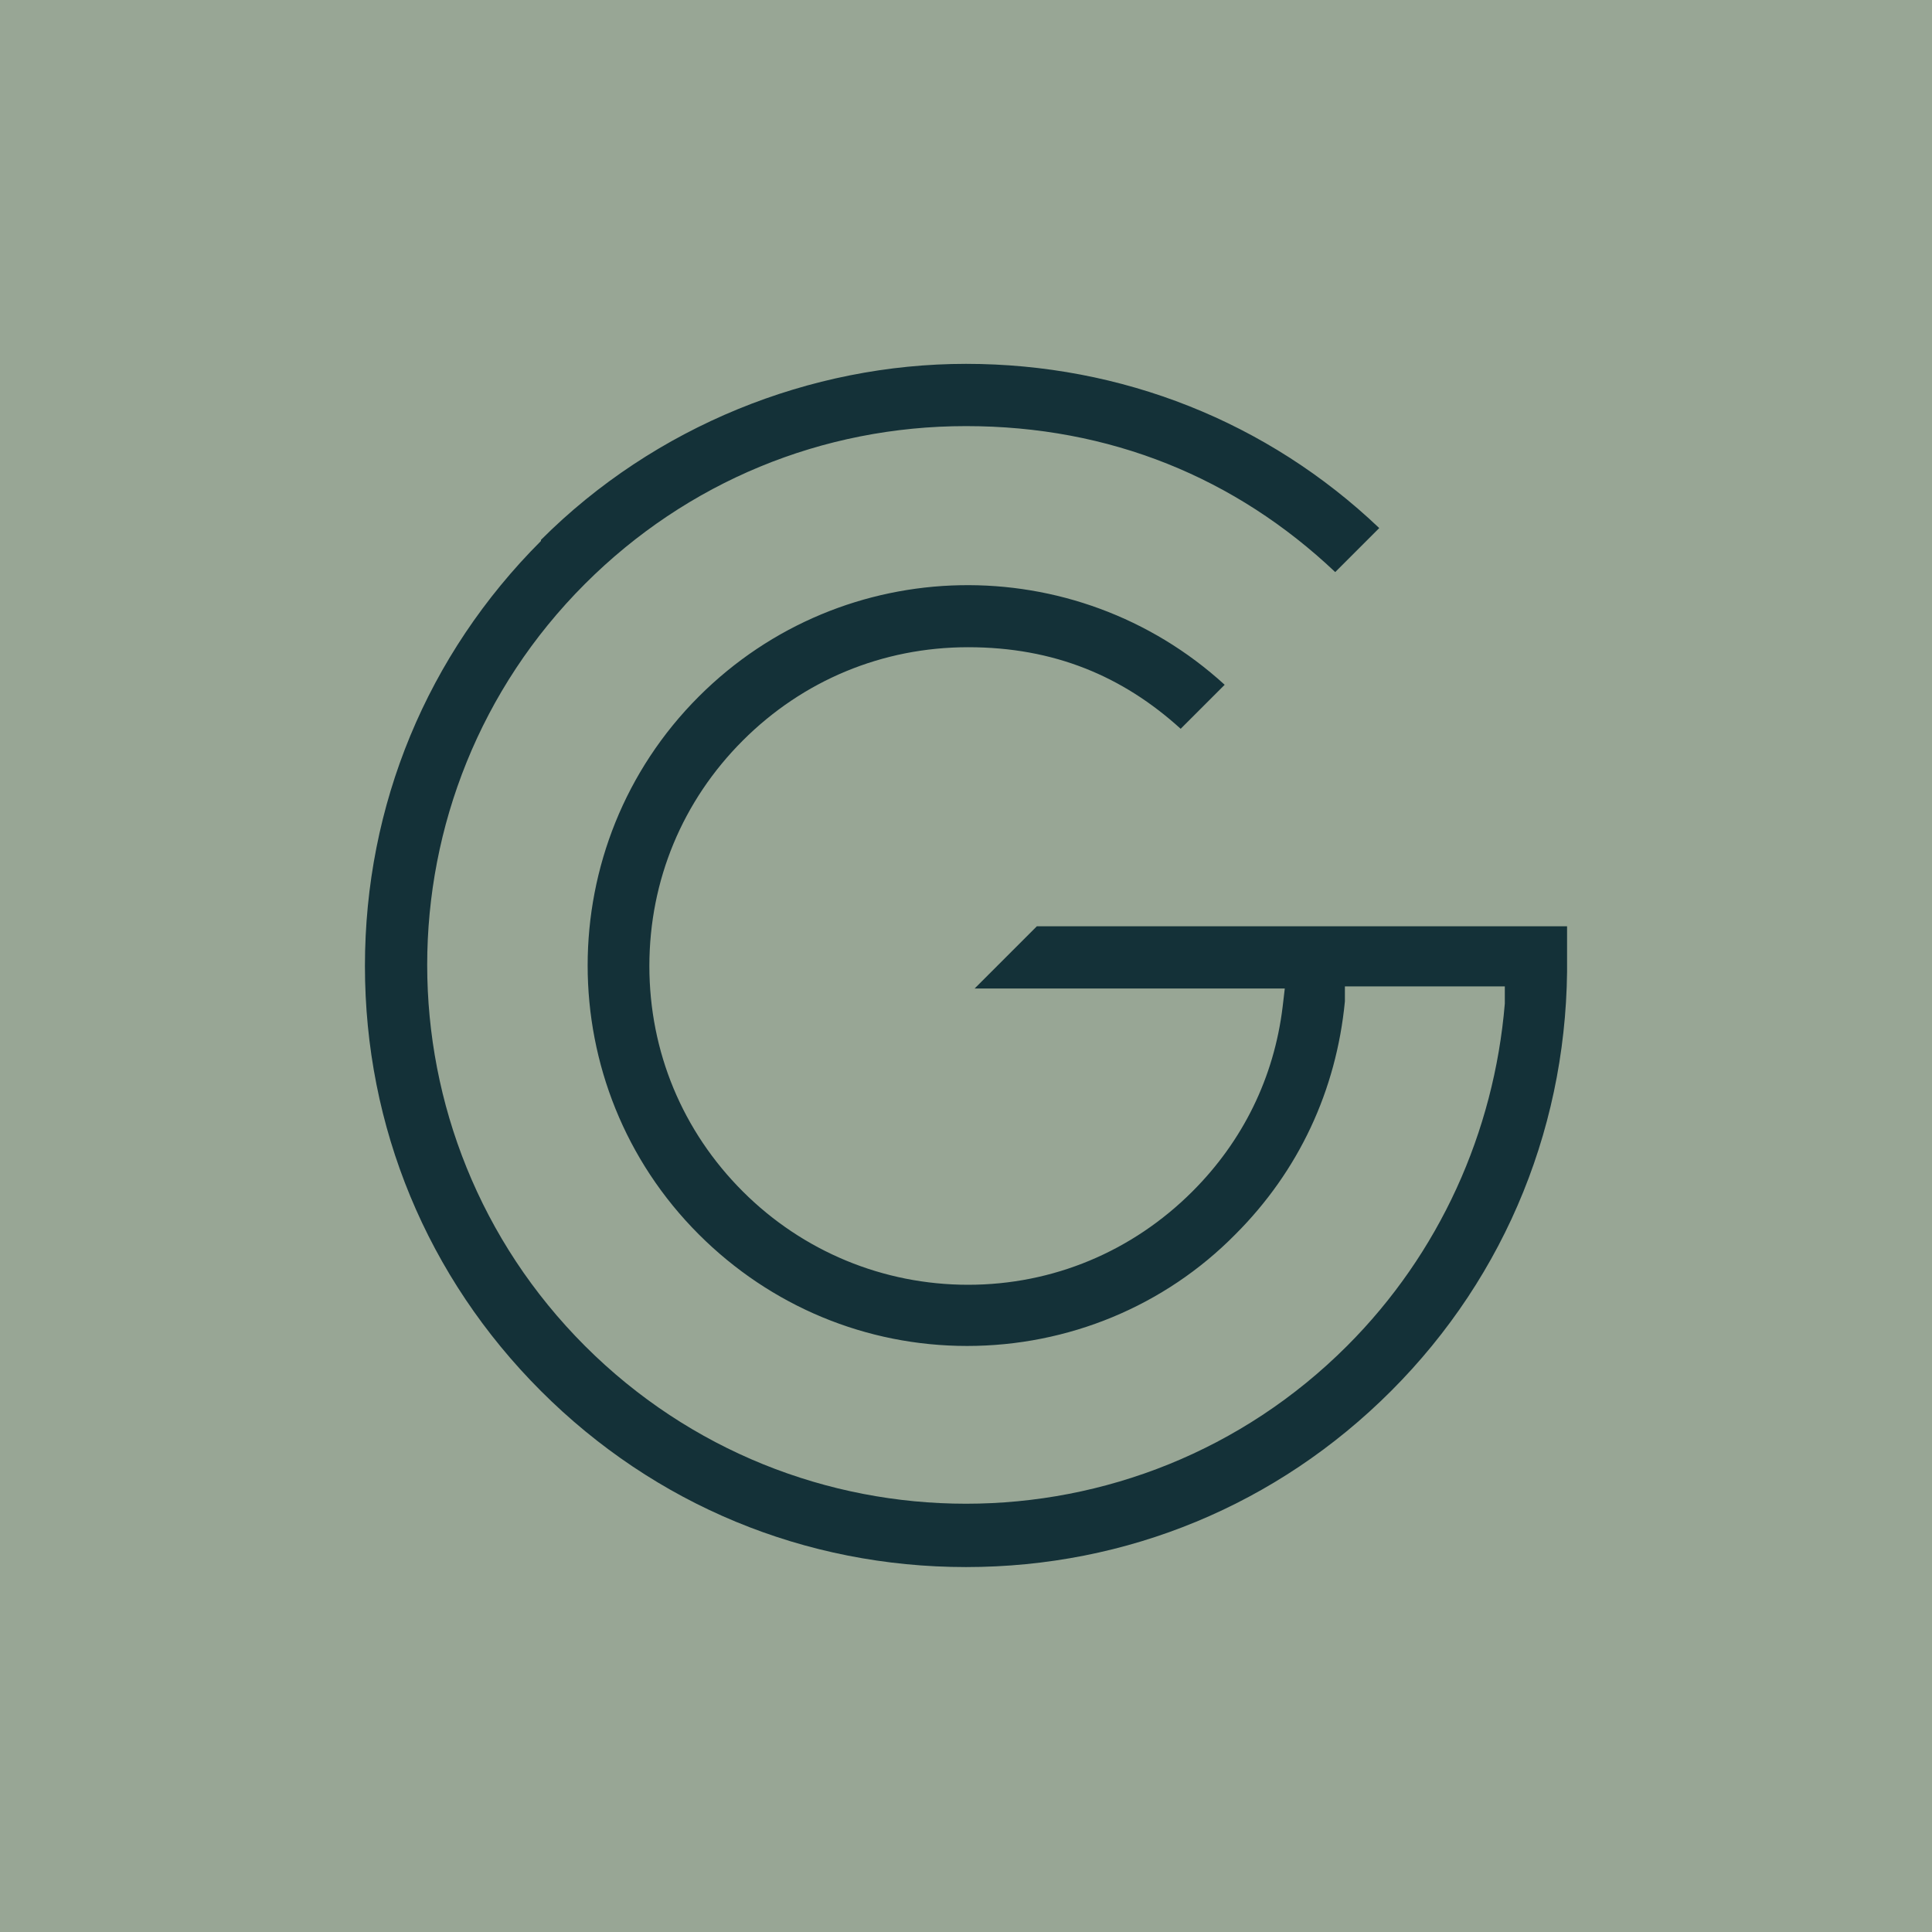 <?xml version="1.0" encoding="UTF-8"?>
<svg id="Layer_1" data-name="Layer 1" xmlns="http://www.w3.org/2000/svg" version="1.1" viewBox="0 0 180 180">
  <defs>
    <style>
      .cls-1 {
        fill: #143138;
      }

      .cls-1, .cls-2 {
        stroke-width: 0px;
      }

      .cls-2 {
        fill: #98a695;
      }
    </style>
  </defs>
  <rect class="cls-2" width="180" height="180"/>
  <path class="cls-1" d="M50.4,50.4c-10.6,10.6-16.4,24.6-16.4,39.6s5.8,29,16.4,39.6c10.6,10.6,24.6,16.4,39.6,16.4s29-5.8,39.6-16.4c10.8-10.8,16.6-25.2,16.4-40.5v-2.8h-49.4l-5.8,5.8h28.9l-.2,1.7c-.8,6.6-3.7,12.5-8.4,17.2-5.6,5.6-13,8.7-20.9,8.7s-15.4-3.1-21-8.7c-5.6-5.6-8.7-13-8.7-21s3.1-15.4,8.7-21c5.6-5.6,13-8.7,21-8.7s14.4,2.7,19.8,7.6l4.1-4.1c-13.9-12.7-35.5-12.4-49,1.1-13.8,13.8-13.8,36.3,0,50.1,6.7,6.7,15.6,10.4,25,10.4s18.4-3.7,25-10.4c5.9-5.9,9.4-13.4,10.2-21.7v-1.4h14.9v1.6c-1,12-6.1,23.3-14.7,31.9-19.6,19.6-51.4,19.6-71,0-19.6-19.6-19.6-51.4,0-71,9.5-9.5,22.1-14.7,35.5-14.7s25.1,4.8,34.4,13.6l4.1-4.1c-10.4-9.9-24-15.3-38.5-15.3s-29,5.8-39.6,16.4"/>
</svg>